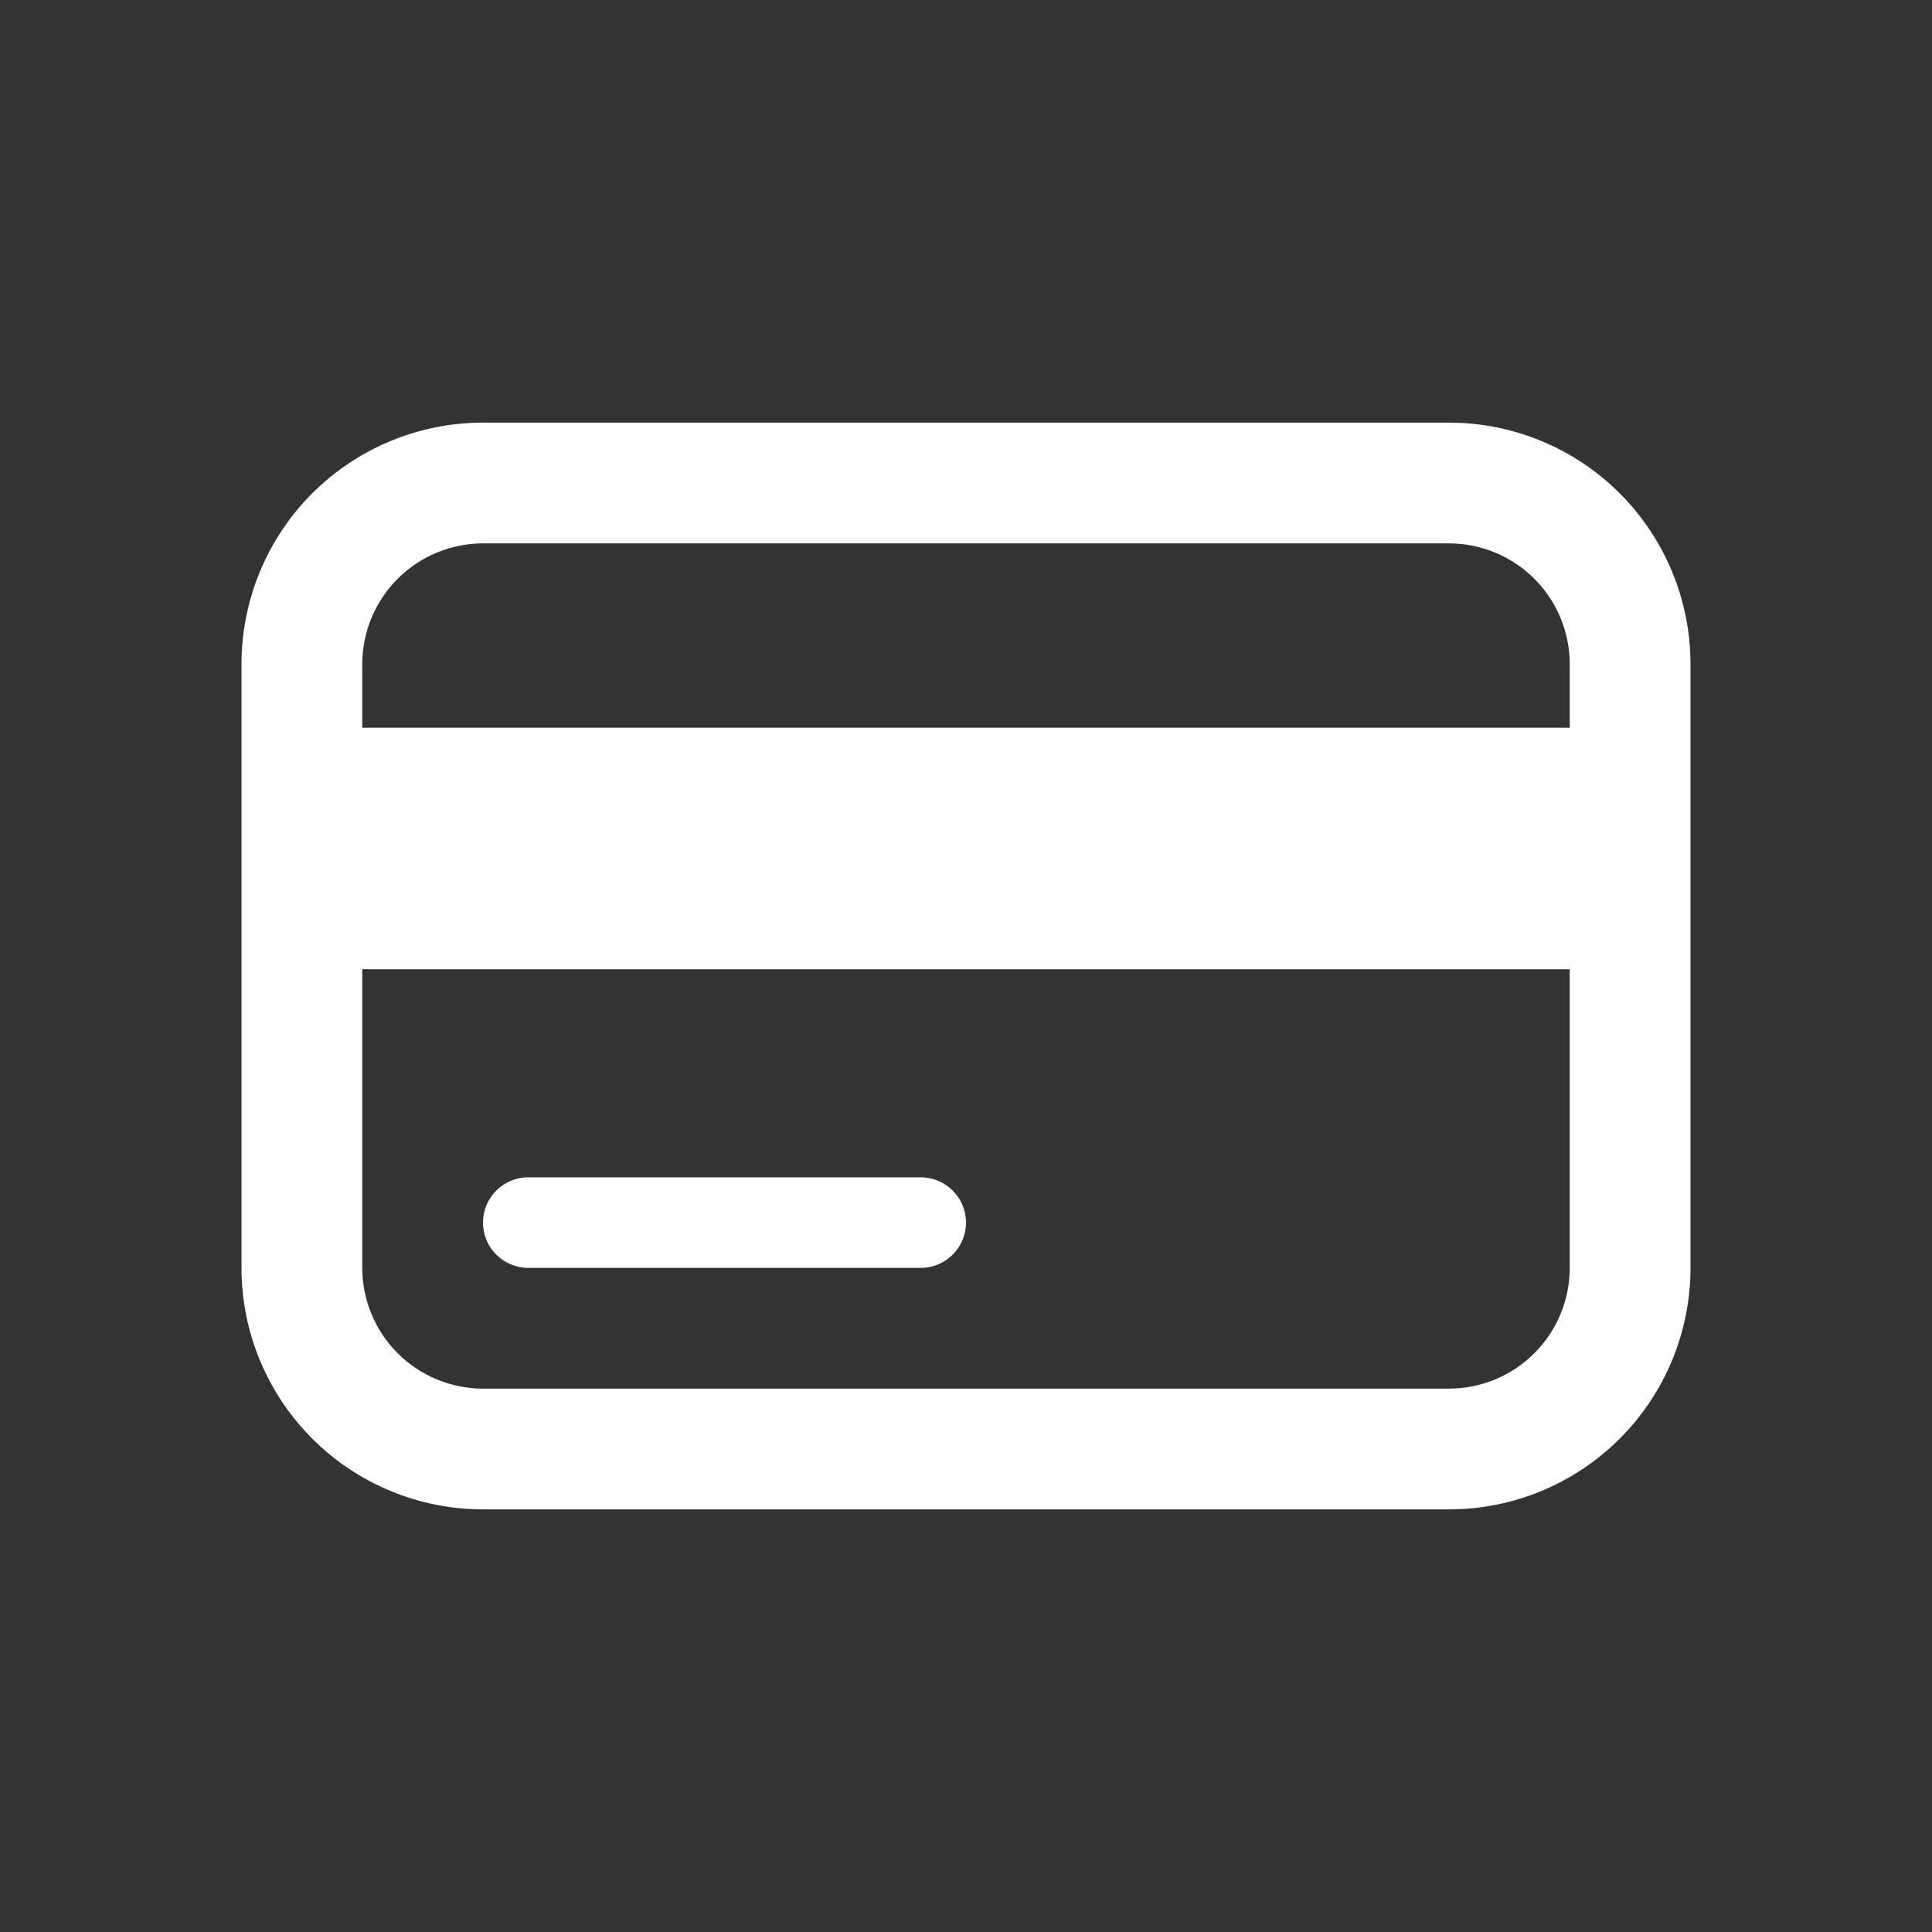 <svg width="40" height="40" viewBox="0 0 40 40" fill="none" xmlns="http://www.w3.org/2000/svg">
<rect x="0" y="0" width="40" height="40" fill="#333333" stroke="none"/>
<path d="M10.938 24.375H19.062C19.58 24.375 20 24.795 20 25.312C20 25.83 19.58 26.25 19.062 26.25H10.938C10.42 26.25 10 25.83 10 25.312C10 24.795 10.42 24.375 10.938 24.375Z" fill="white"/>
<path fill-rule="evenodd" clip-rule="evenodd" d="M35 13.75C35 12.424 34.473 11.152 33.535 10.214C32.598 9.277 31.326 8.75 30 8.75H10C8.674 8.75 7.402 9.277 6.464 10.214C5.527 11.152 5 12.424 5 13.75V26.25C5 27.576 5.527 28.848 6.464 29.785C7.402 30.723 8.674 31.25 10 31.25H30C31.326 31.25 32.598 30.723 33.535 29.785C34.473 28.848 35 27.576 35 26.25V13.75ZM30 11.25C30.663 11.251 31.298 11.514 31.767 11.983C32.236 12.452 32.499 13.087 32.5 13.75V15.067H7.5V13.75C7.501 13.087 7.764 12.452 8.233 11.983C8.702 11.514 9.337 11.251 10 11.25H30ZM7.5 26.25V20.067H32.5V26.25C32.499 26.913 32.236 27.548 31.767 28.017C31.298 28.486 30.663 28.749 30 28.75H10C9.337 28.749 8.702 28.486 8.233 28.017C7.764 27.548 7.501 26.913 7.5 26.25Z" fill="white"/>
</svg>